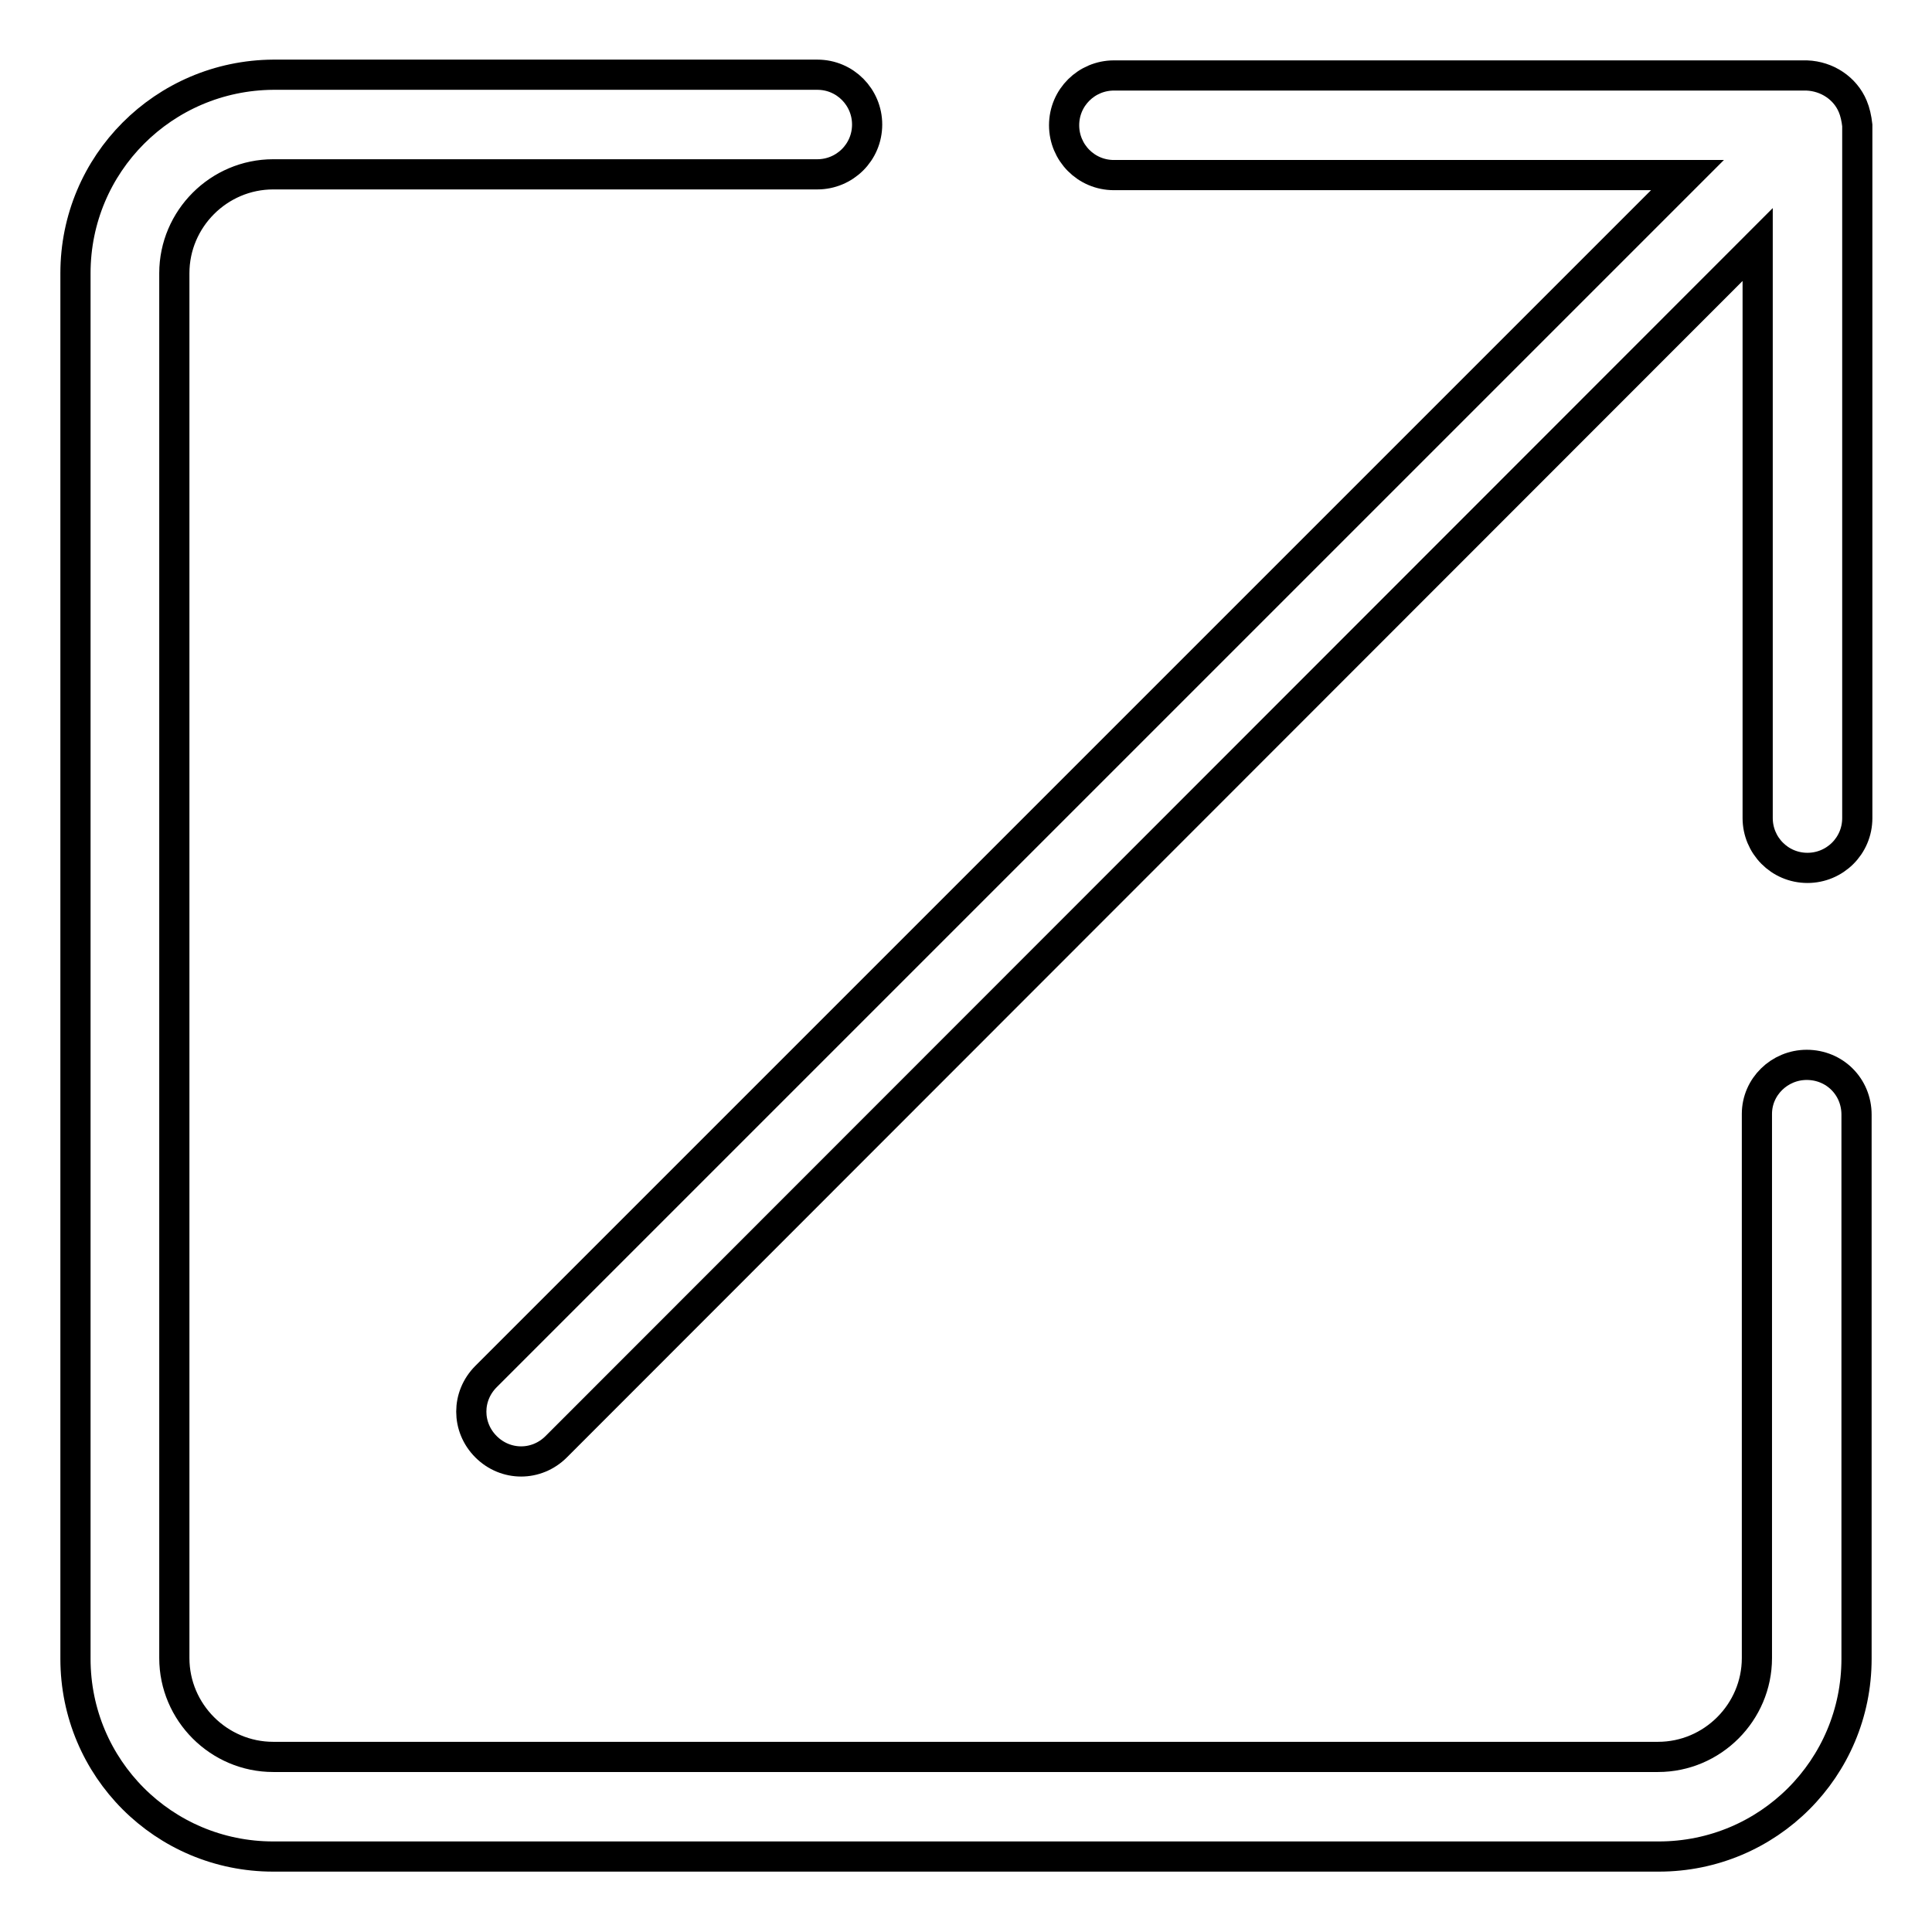 <?xml version="1.0" encoding="utf-8"?>
<!-- Svg Vector Icons : http://www.onlinewebfonts.com/icon -->
<!DOCTYPE svg PUBLIC "-//W3C//DTD SVG 1.1//EN" "http://www.w3.org/Graphics/SVG/1.1/DTD/svg11.dtd">
<svg version="1.1" xmlns="http://www.w3.org/2000/svg" xmlns:xlink="http://www.w3.org/1999/xlink" x="0px" y="0px" viewBox="0 0 256 256" enable-background="new 0 0 256 256" xml:space="preserve">
<g> <path stroke-width="4" fill-opacity="0" stroke="#000000"  d="M239.4,141.1c-3.6,0-6.6,2.9-6.6,6.5c0,0,0,0,0,0v72.1c0,7.2-5.9,13.1-13.1,13.1H36.2 c-7.2,0-13.1-5.9-13.1-13.1V36.2c0-7.2,5.9-13.1,13.1-13.1h72.1c3.6,0,6.6-2.9,6.6-6.6c0-3.6-2.9-6.6-6.6-6.6H36.2 C21.7,10,10,21.7,10,36.2v183.6c0,14.5,11.7,26.2,26.2,26.2h183.6c14.5,0,26.2-11.7,26.2-26.2v-72.1 C246,144,243.1,141.1,239.4,141.1C239.4,141.1,239.4,141.1,239.4,141.1z"/> <path stroke-width="4" fill-opacity="0" stroke="#000000"  d="M245.5,14.1c-1-2.4-3.4-4-6.1-4.1h-91.8c-3.6,0-6.6,2.9-6.6,6.6c0,3.6,2.9,6.6,6.6,6.6h76L64.4,182.4 c-2.6,2.6-2.6,6.7,0,9.3c2.6,2.6,6.7,2.6,9.3,0L232.9,32.4v76c0,3.6,2.9,6.6,6.6,6.6c3.6,0,6.6-2.9,6.6-6.6V16.6 C246,15.7,245.8,14.8,245.5,14.1L245.5,14.1z"/></g>
</svg>